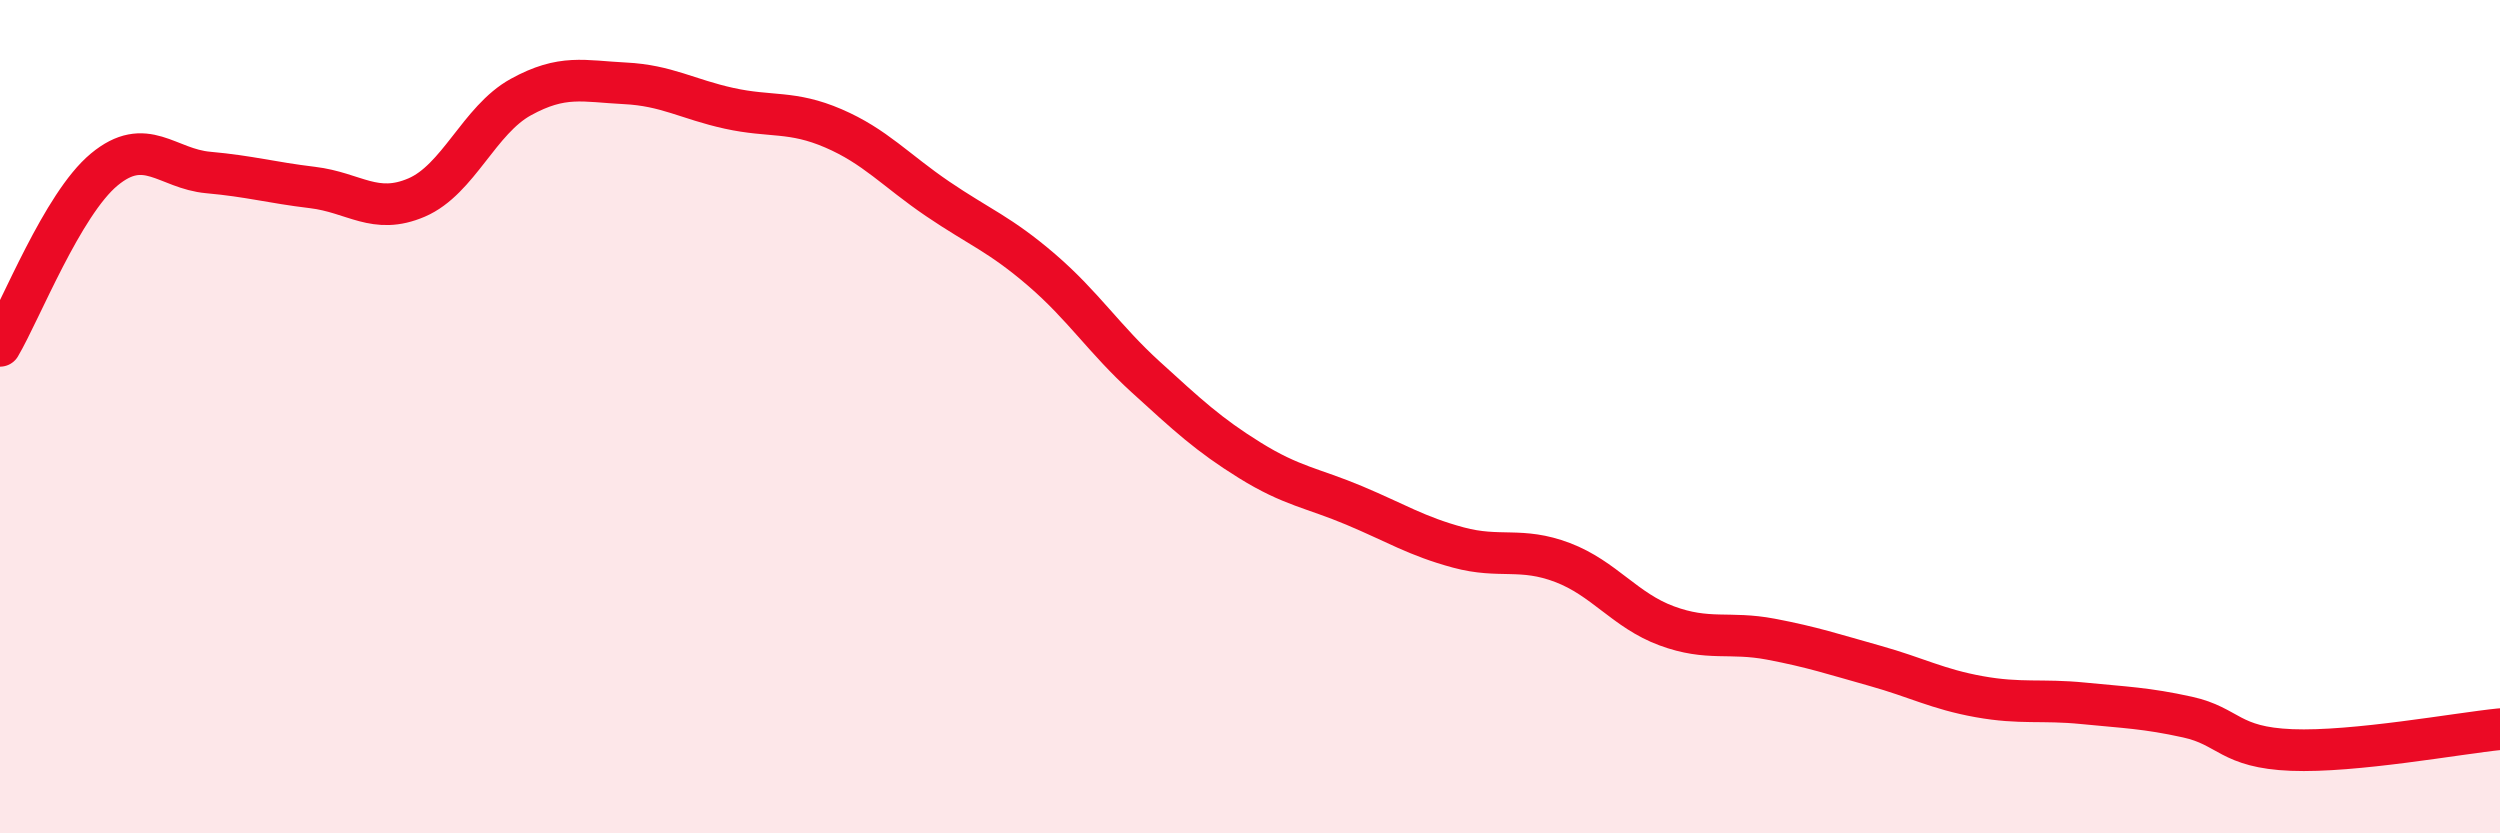 
    <svg width="60" height="20" viewBox="0 0 60 20" xmlns="http://www.w3.org/2000/svg">
      <path
        d="M 0,8.3 C 0.5,7.45 1.5,4.9 2.5,4.07 C 3.5,3.24 4,4.05 5,4.14 C 6,4.23 6.5,4.38 7.5,4.5 C 8.5,4.62 9,5.17 10,4.74 C 11,4.31 11.5,2.88 12.5,2.33 C 13.5,1.78 14,1.95 15,2 C 16,2.05 16.5,2.38 17.5,2.6 C 18.5,2.82 19,2.65 20,3.08 C 21,3.51 21.5,4.09 22.5,4.77 C 23.5,5.45 24,5.62 25,6.48 C 26,7.34 26.5,8.14 27.5,9.05 C 28.5,9.96 29,10.43 30,11.05 C 31,11.67 31.5,11.71 32.5,12.13 C 33.5,12.55 34,12.87 35,13.14 C 36,13.41 36.5,13.12 37.5,13.5 C 38.5,13.88 39,14.65 40,15.02 C 41,15.39 41.5,15.15 42.5,15.34 C 43.5,15.53 44,15.7 45,15.98 C 46,16.26 46.5,16.54 47.5,16.72 C 48.5,16.9 49,16.78 50,16.88 C 51,16.98 51.5,16.99 52.5,17.21 C 53.5,17.43 53.5,17.94 55,18 C 56.5,18.06 59,17.6 60,17.5L60 20L0 20Z"
        fill="#EB0A25"
        opacity="0.1"
        stroke-linecap="round"
        stroke-linejoin="round"
      />
      <path
        d="M 0,8.3 C 0.5,7.45 1.5,4.9 2.5,4.07 C 3.5,3.24 4,4.05 5,4.14 C 6,4.23 6.5,4.38 7.5,4.5 C 8.5,4.62 9,5.17 10,4.74 C 11,4.31 11.5,2.88 12.5,2.33 C 13.5,1.78 14,1.95 15,2 C 16,2.05 16.5,2.38 17.5,2.6 C 18.5,2.82 19,2.65 20,3.08 C 21,3.51 21.5,4.09 22.5,4.77 C 23.5,5.45 24,5.62 25,6.48 C 26,7.34 26.5,8.14 27.5,9.05 C 28.5,9.96 29,10.43 30,11.05 C 31,11.67 31.5,11.71 32.5,12.13 C 33.5,12.55 34,12.87 35,13.14 C 36,13.41 36.5,13.12 37.5,13.5 C 38.5,13.88 39,14.65 40,15.02 C 41,15.39 41.5,15.15 42.5,15.34 C 43.5,15.53 44,15.7 45,15.98 C 46,16.26 46.5,16.54 47.5,16.72 C 48.5,16.9 49,16.78 50,16.88 C 51,16.98 51.5,16.99 52.5,17.21 C 53.5,17.43 53.5,17.94 55,18 C 56.5,18.06 59,17.6 60,17.5"
        stroke="#EB0A25"
        stroke-width="1"
        fill="none"
        stroke-linecap="round"
        stroke-linejoin="round"
      />
    </svg>
  